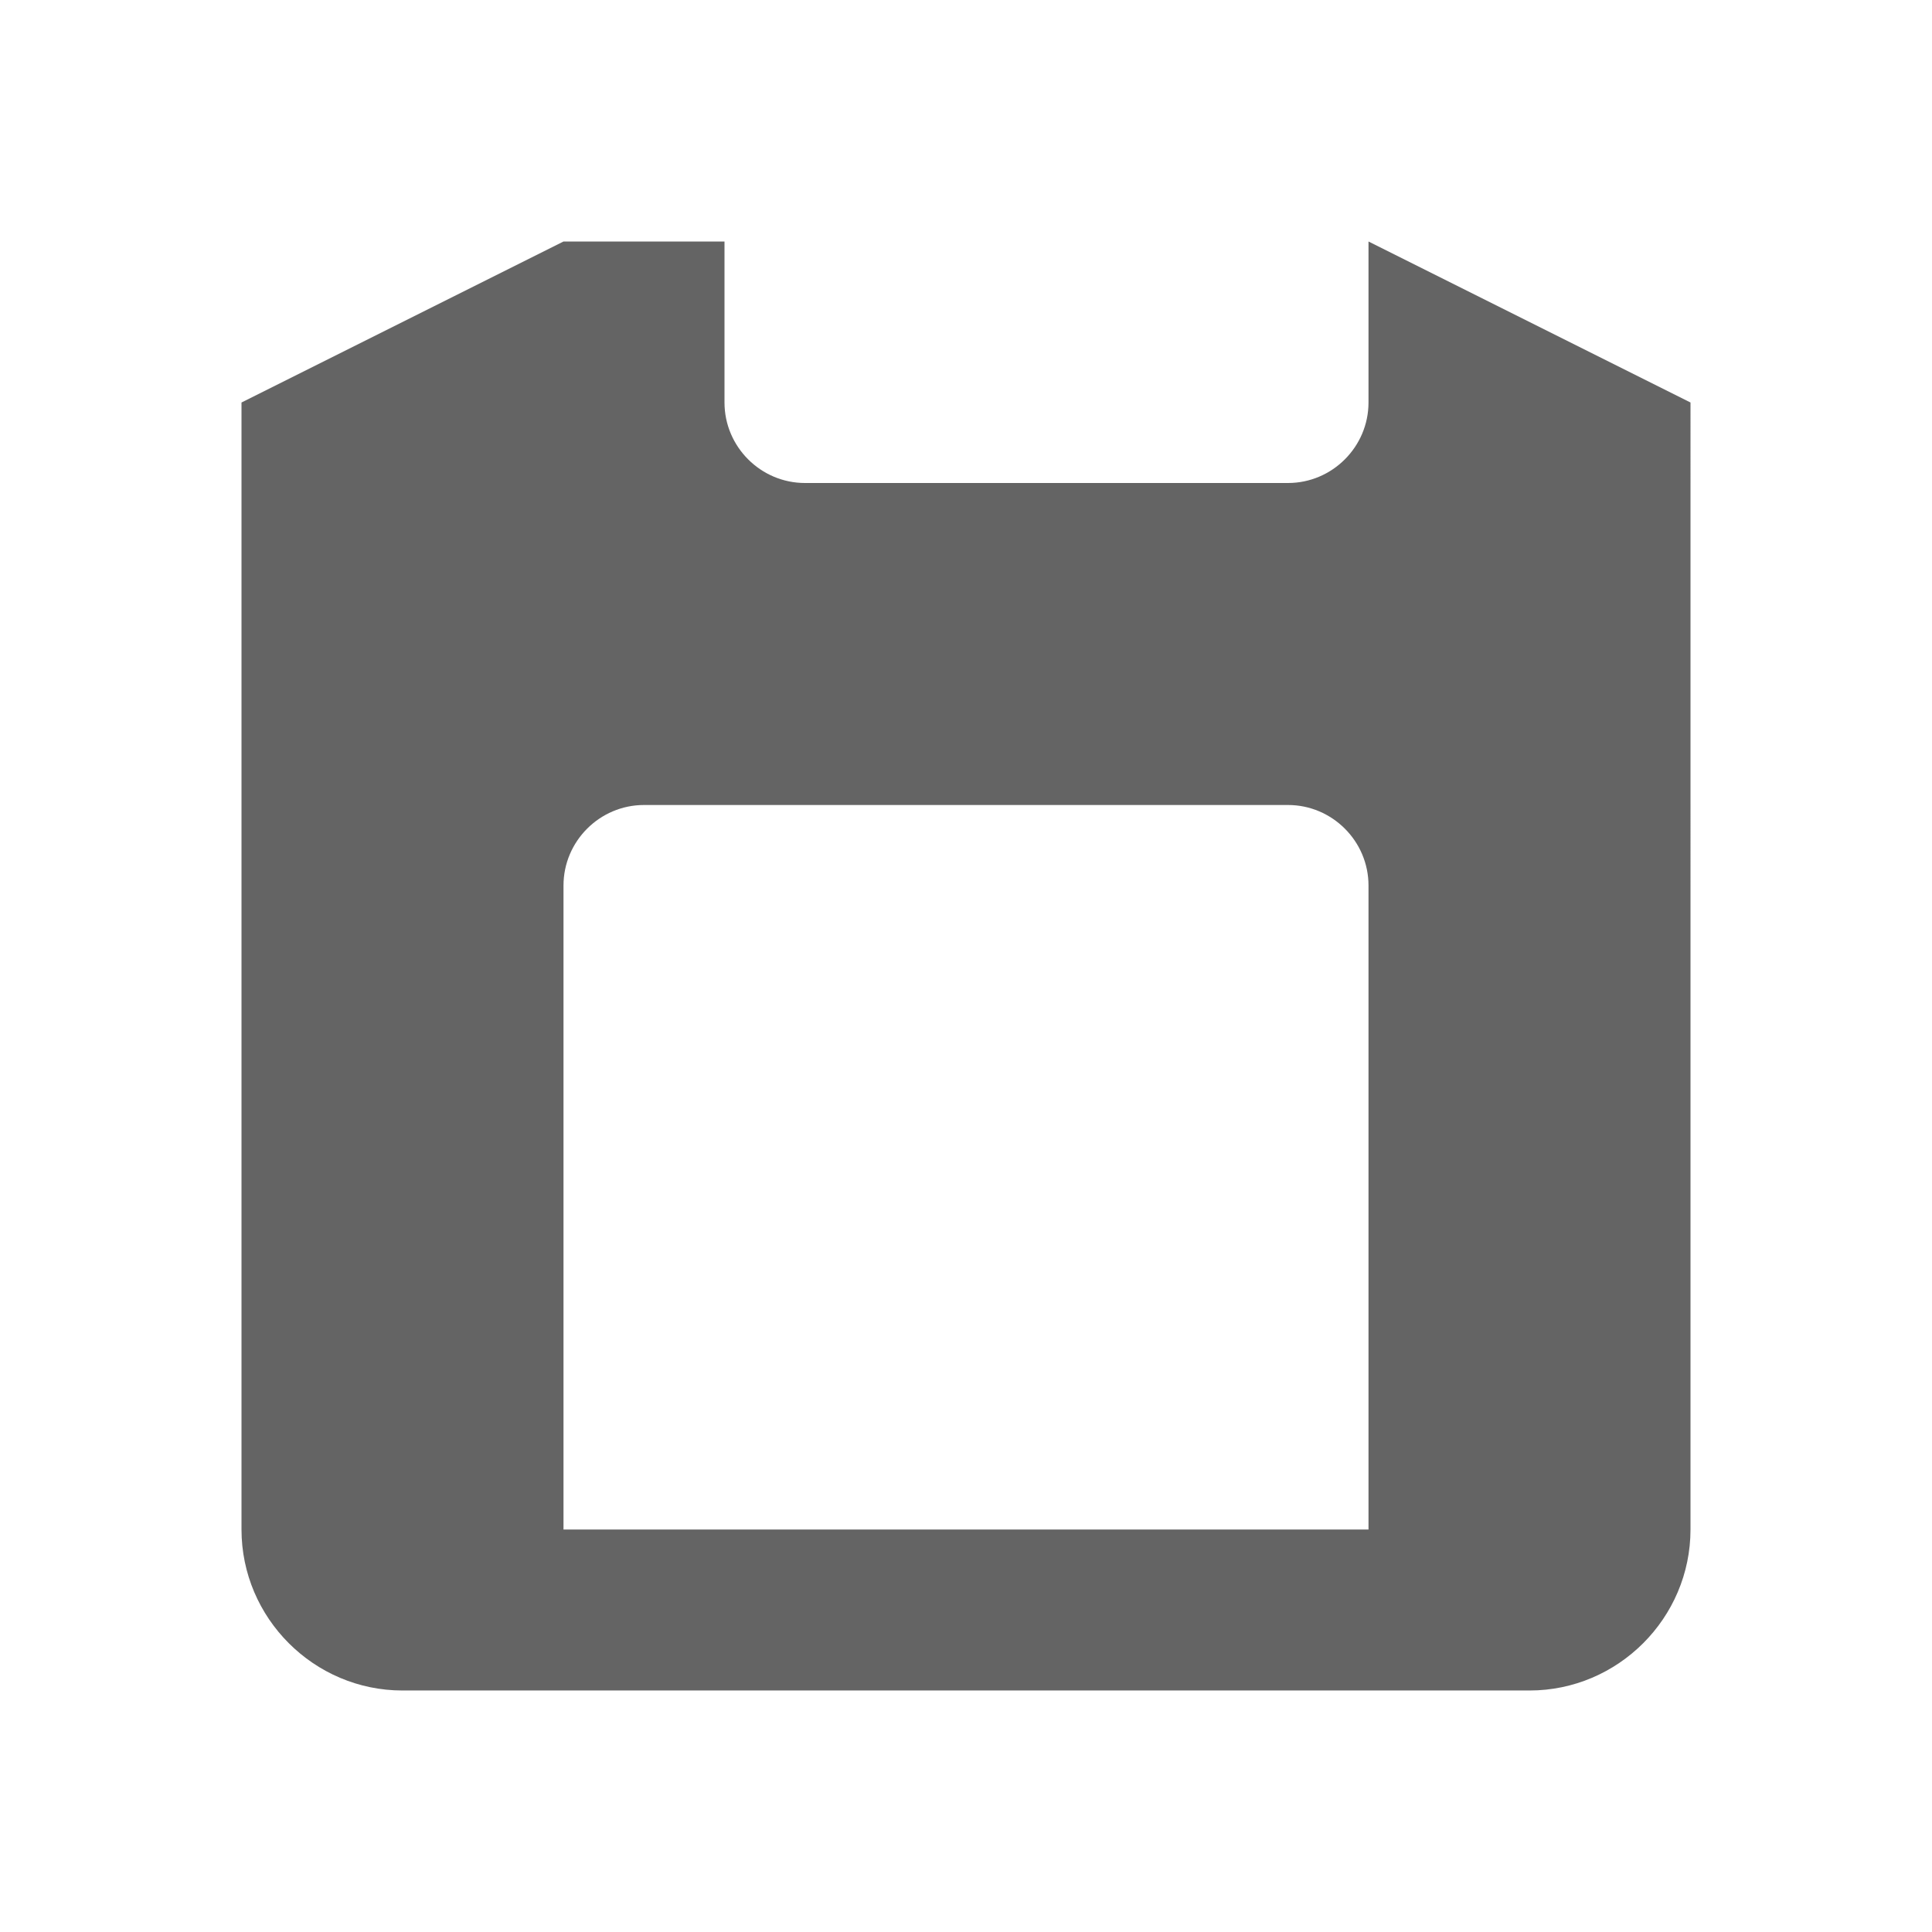 <?xml version="1.0"?>
<svg xmlns="http://www.w3.org/2000/svg" xmlns:xlink="http://www.w3.org/1999/xlink" aria-hidden="true" width="1em" height="1em" viewBox="0 0 24 24" data-icon="mdi:zip-disk" data-width="1em" data-height="1em" data-inline="false" class="iconify"><path d="M7 3L3 5v14c0 1.1.9 2 2 2h14c1.1 0 2-.9 2-2V5l-4-2v2c0 .55-.45 1-1 1h-6c-.55 0-1-.45-1-1V3H7m1 7h8c.55 0 1 .45 1 1v8H7v-8c0-.55.45-1 1-1z" fill="#646464"/></svg>
